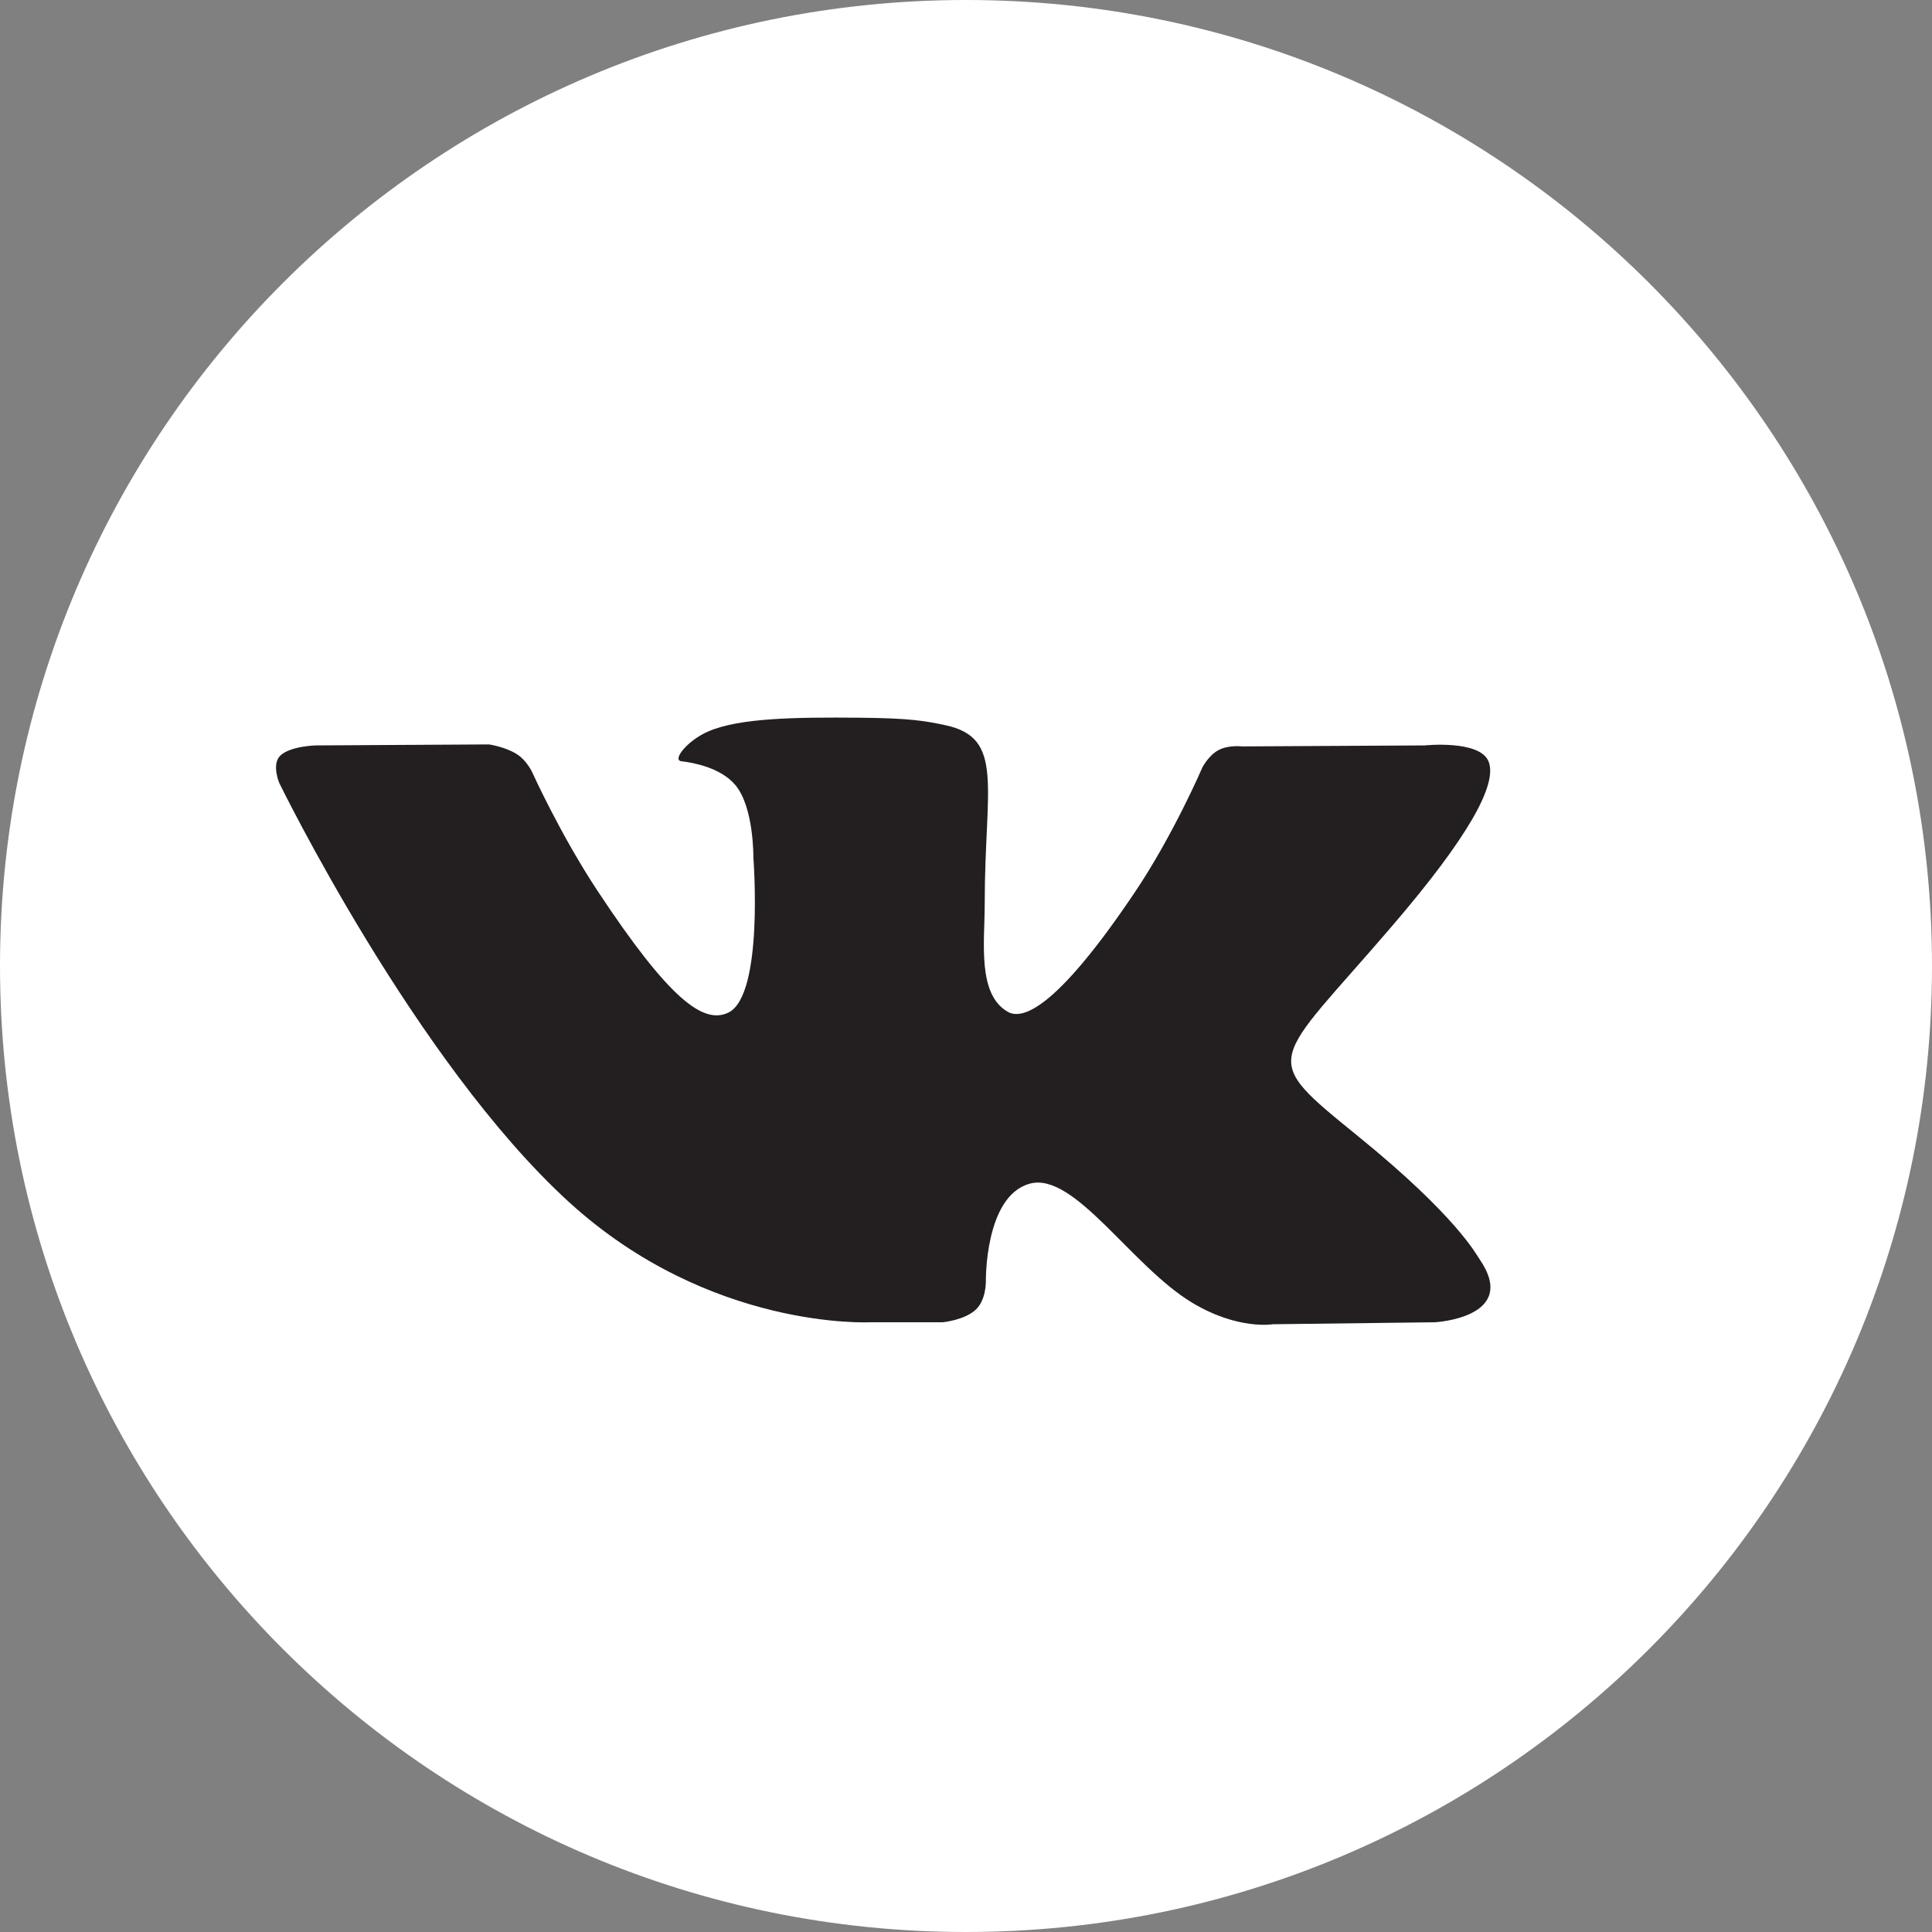 <svg width="35" height="35" viewBox="0 0 35 35" fill="none" xmlns="http://www.w3.org/2000/svg">
<rect x="0" y="0" width="35" height="35" fill="#808080" stroke="none"/>
<path d="M17.5 35C27.165 35 35 27.165 35 17.5C35 7.835 27.165 0 17.5 0C7.835 0 0 7.835 0 17.5C0 27.165 7.835 35 17.5 35Z" fill="white"/>
<path fill-rule="evenodd" clip-rule="evenodd" d="M15.764 23.954H17.079C17.079 23.954 17.476 23.916 17.679 23.724C17.865 23.548 17.86 23.218 17.86 23.218C17.86 23.218 17.834 21.671 18.653 21.444C19.46 21.219 20.497 22.938 21.596 23.599C22.426 24.099 23.058 23.99 23.058 23.99L25.996 23.954C25.996 23.954 27.533 23.871 26.804 22.812C26.744 22.725 26.38 22.028 24.619 20.597C22.777 19.098 23.024 19.34 25.243 16.748C26.595 15.169 27.135 14.206 26.966 13.793C26.805 13.4 25.811 13.504 25.811 13.504L22.503 13.522C22.503 13.522 22.258 13.492 22.076 13.588C21.898 13.681 21.784 13.899 21.784 13.899C21.784 13.899 21.26 15.12 20.562 16.159C19.089 18.352 18.5 18.467 18.259 18.331C17.699 18.014 17.839 17.057 17.839 16.377C17.839 14.252 18.207 13.366 17.123 13.137C16.764 13.061 16.499 13.011 15.579 13.002C14.399 12.992 13.4 13.006 12.834 13.249C12.458 13.41 12.168 13.77 12.345 13.791C12.563 13.816 13.058 13.908 13.321 14.221C13.66 14.625 13.648 15.533 13.648 15.533C13.648 15.533 13.843 18.034 13.193 18.345C12.747 18.558 12.136 18.123 10.822 16.134C10.149 15.115 9.641 13.989 9.641 13.989C9.641 13.989 9.543 13.778 9.369 13.666C9.157 13.529 8.86 13.486 8.86 13.486L5.717 13.504C5.717 13.504 5.245 13.516 5.072 13.695C4.918 13.855 5.06 14.186 5.06 14.186C5.06 14.186 7.521 19.233 10.307 21.776C12.862 24.107 15.764 23.954 15.764 23.954Z" fill="#231F20"/>
</svg>

